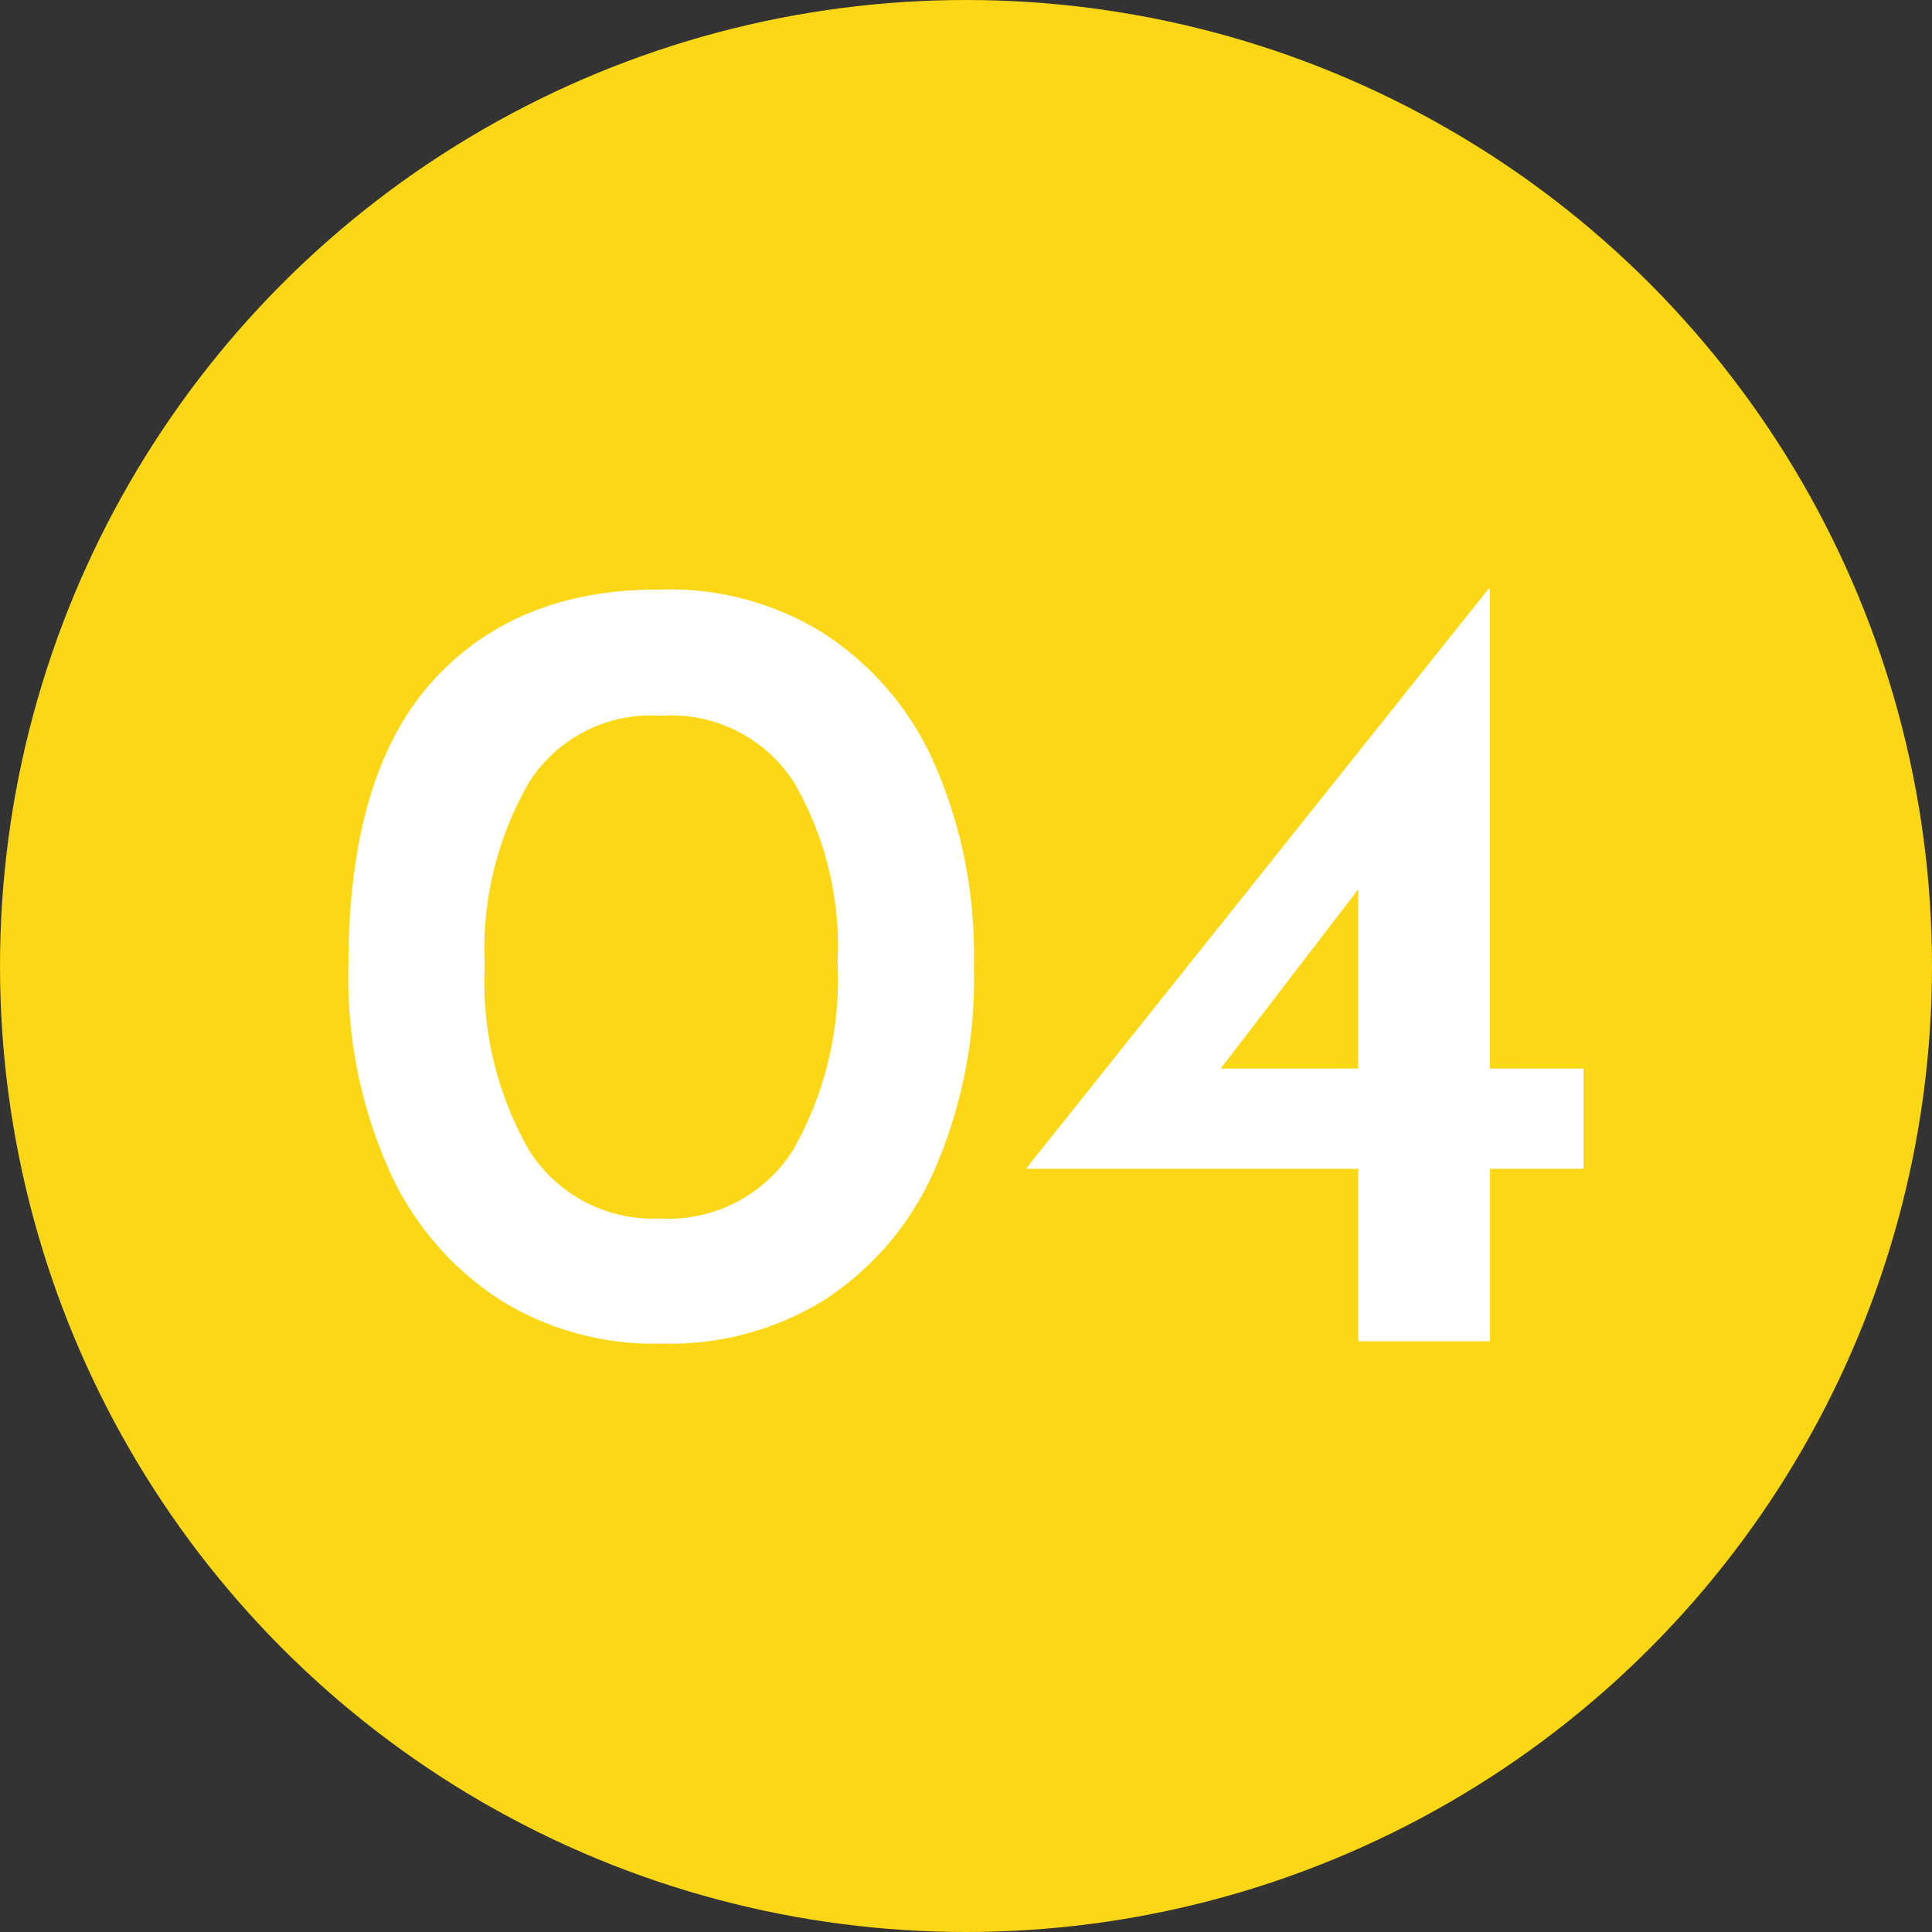 <svg xmlns="http://www.w3.org/2000/svg" width="84" height="84" viewBox="0 0 84 84"><rect x="0" y="0" width="84" height="84" fill="#333333" stroke="none"/><g id="policy5" transform="translate(-925 -6734)"><g id="&#x30B0;&#x30EB;&#x30FC;&#x30D7;_10282" data-name="&#x30B0;&#x30EB;&#x30FC;&#x30D7; 10282" transform="translate(-178 223)"><circle id="&#x6955;&#x5186;&#x5F62;_9" data-name="&#x6955;&#x5186;&#x5F62; 9" cx="42" cy="42" r="42" transform="translate(1103 6511)" fill="#fbd715"></circle></g><path id="&#x30D1;&#x30B9;_33472" data-name="&#x30D1;&#x30B9; 33472" d="M15.337.1A12.606,12.606,0,0,1,8.33-1.788a13.069,13.069,0,0,1-4.851-5.66,20.552,20.552,0,0,1-1.764-8.869q0-8.33,3.65-12.373t9.971-3.993A12.606,12.606,0,0,1,22.344-30.8a12.938,12.938,0,0,1,4.826,5.635,20.635,20.635,0,0,1,1.739,8.844,20.768,20.768,0,0,1-1.764,8.991A12.826,12.826,0,0,1,22.319-1.74,12.726,12.726,0,0,1,15.337.1Zm-.049-5.439A6.384,6.384,0,0,0,21.07-8.354a15.01,15.01,0,0,0,1.911-8.11,14.186,14.186,0,0,0-1.911-7.864,6.34,6.34,0,0,0-5.782-2.867,6.263,6.263,0,0,0-5.733,2.916,14.543,14.543,0,0,0-1.911,7.962A14.671,14.671,0,0,0,9.555-8.33,6.353,6.353,0,0,0,15.288-5.341Zm40.131-6.517V-7.5H51.352V0H45.619V-7.5H31.213v-.049L51.3-32.732h.049v20.874Zm-9.8,0v-7.791l-5.978,7.791Z" transform="translate(938.433 6792.316)" fill="#fff"></path></g></svg>
